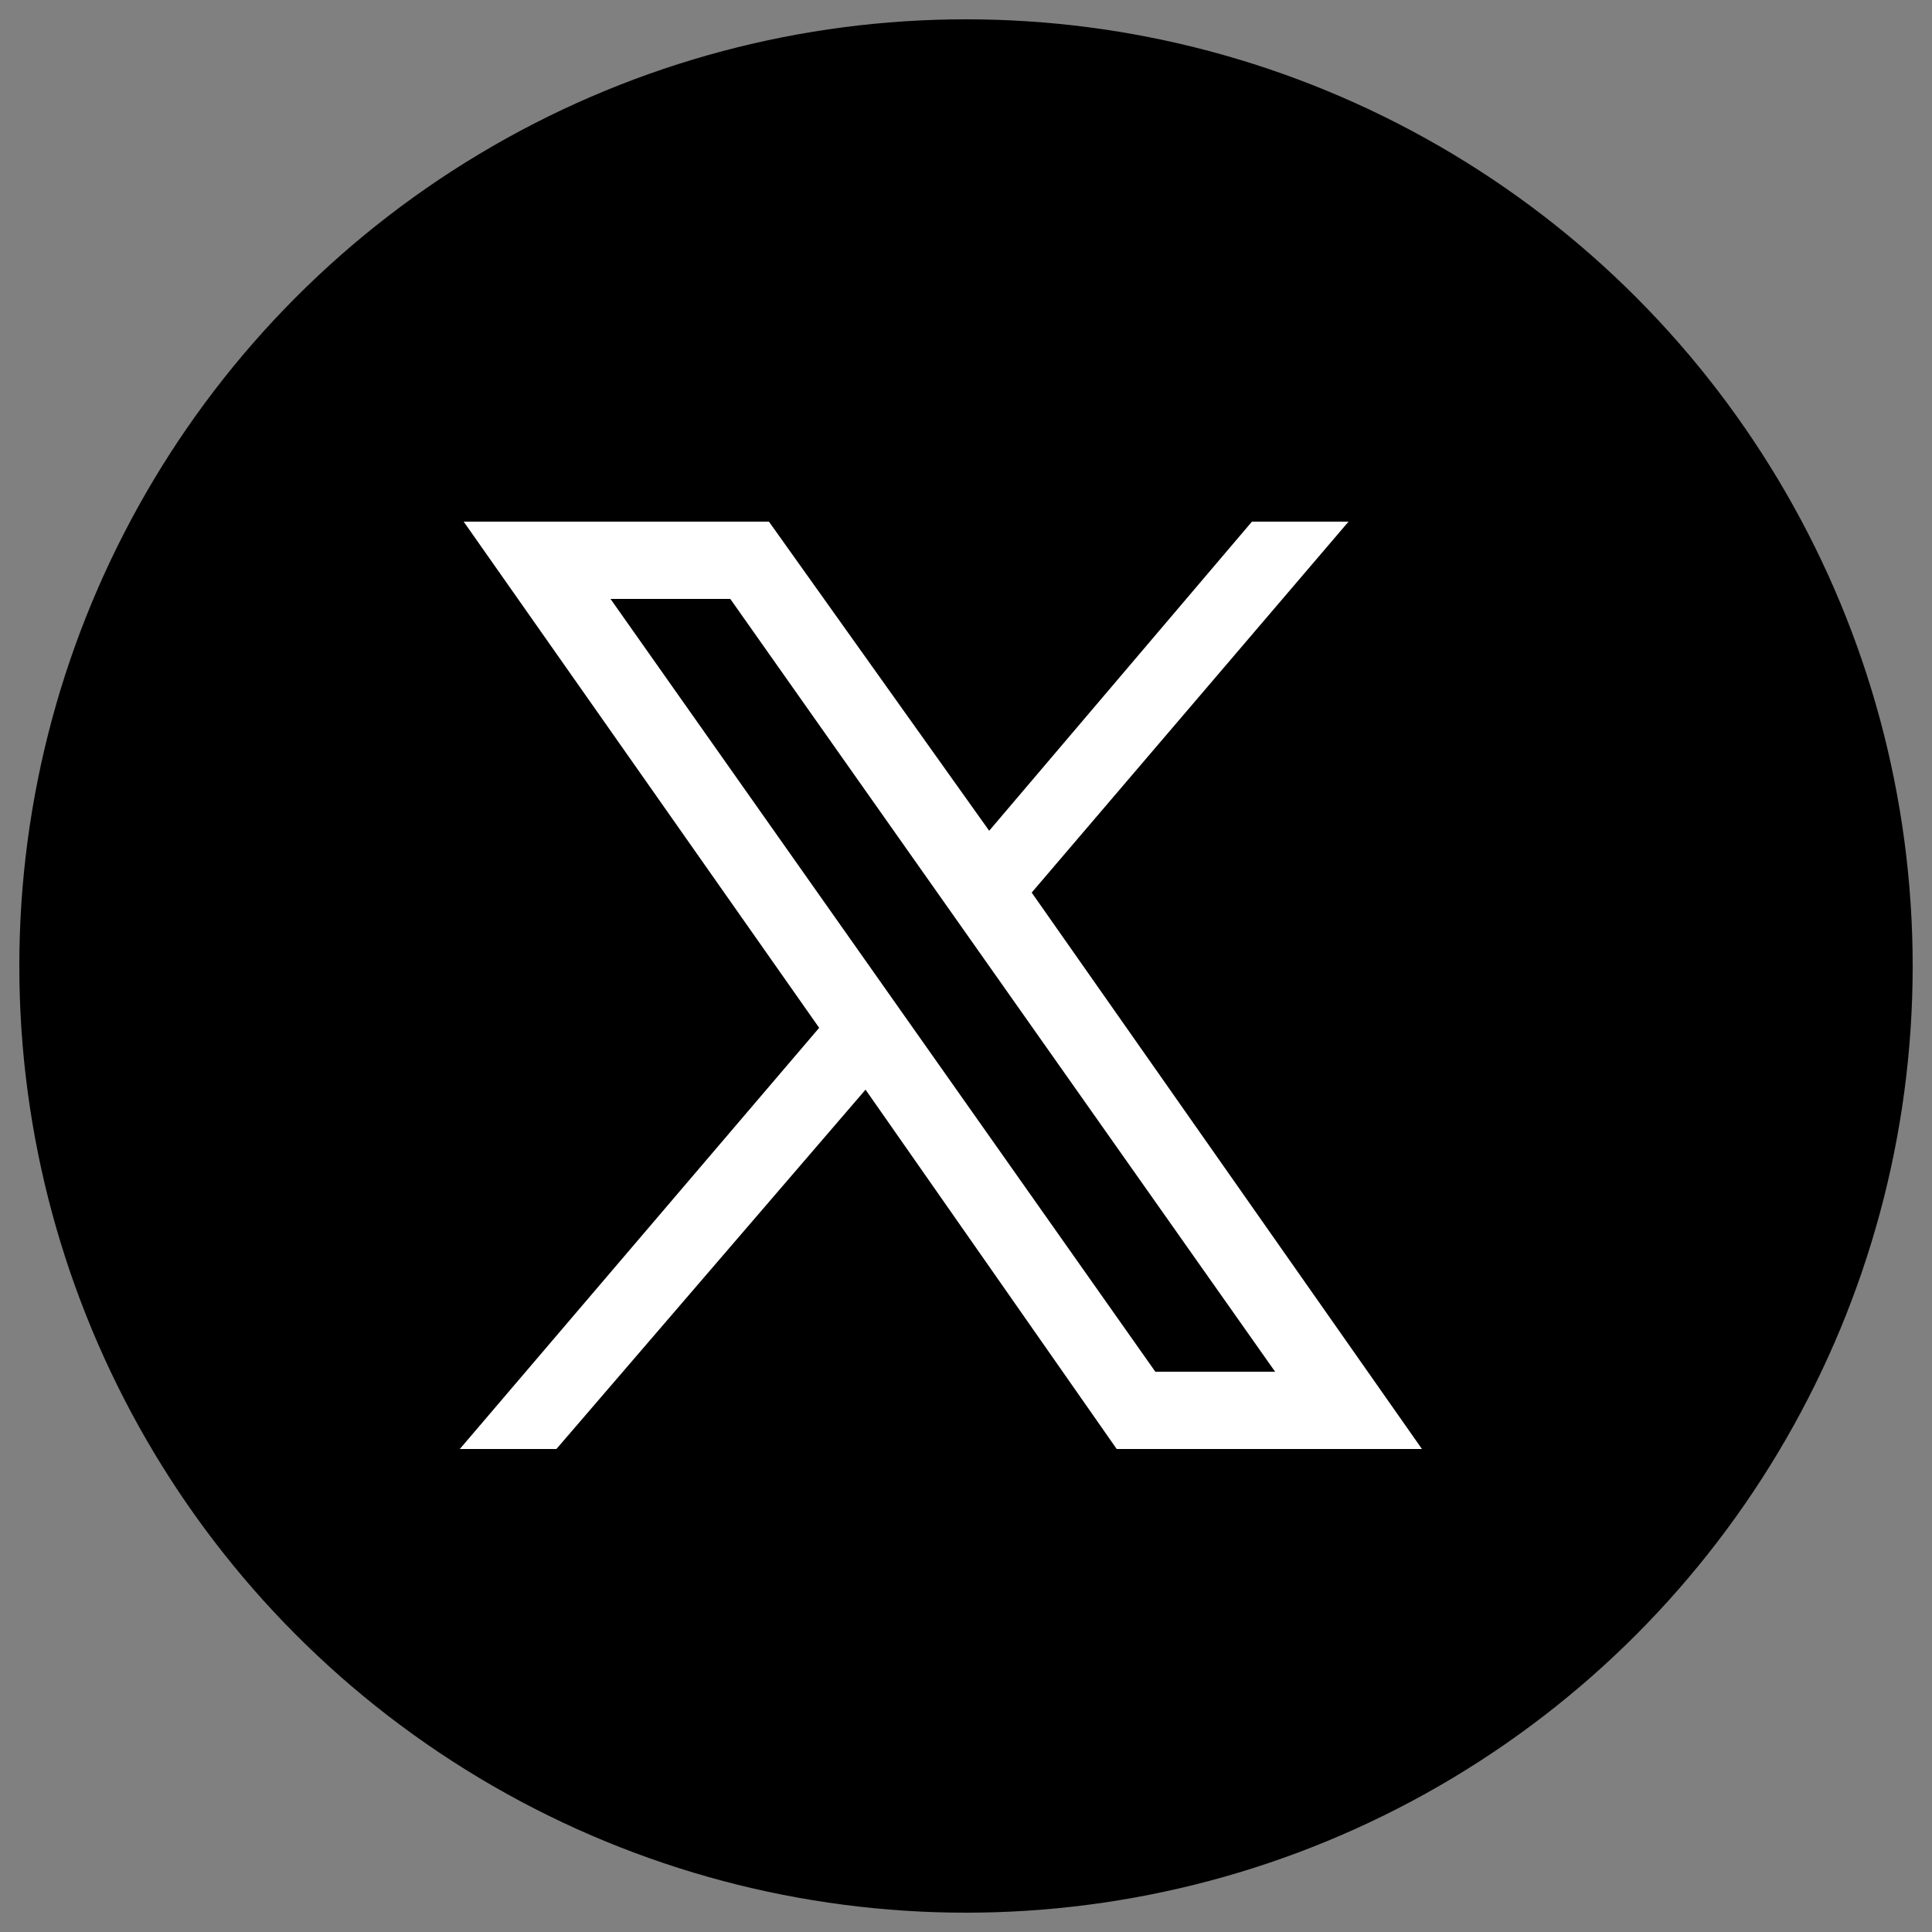 <?xml version="1.0" encoding="utf-8"?>
<!-- Generator: Adobe Illustrator 28.0.0, SVG Export Plug-In . SVG Version: 6.00 Build 0)  -->
<svg version="1.1" id="Capa_1" xmlns="http://www.w3.org/2000/svg" xmlns:xlink="http://www.w3.org/1999/xlink" x="0px" y="0px"
	 viewBox="0 0 50 50" style="enable-background:new 0 0 50 50;" xml:space="preserve">
<rect x="0" y="0" width="50" height="50" fill="#808080" stroke="none"/>
<style type="text/css">
	.st0{fill:#FFFFFF;}
</style>
<circle cx="25" cy="25" r="24.5"/>
<polygon class="st0" points="12,13.5 19.9,13.5 25.6,21.5 32.4,13.5 34.9,13.5 26.7,23.1 36.8,37.5 28.9,37.5 22.4,28.2 14.4,37.5 
	11.9,37.5 21.2,26.6 "/>
<polygon points="15.8,15.5 29.9,35.5 33,35.5 18.9,15.5 "/>
</svg>
